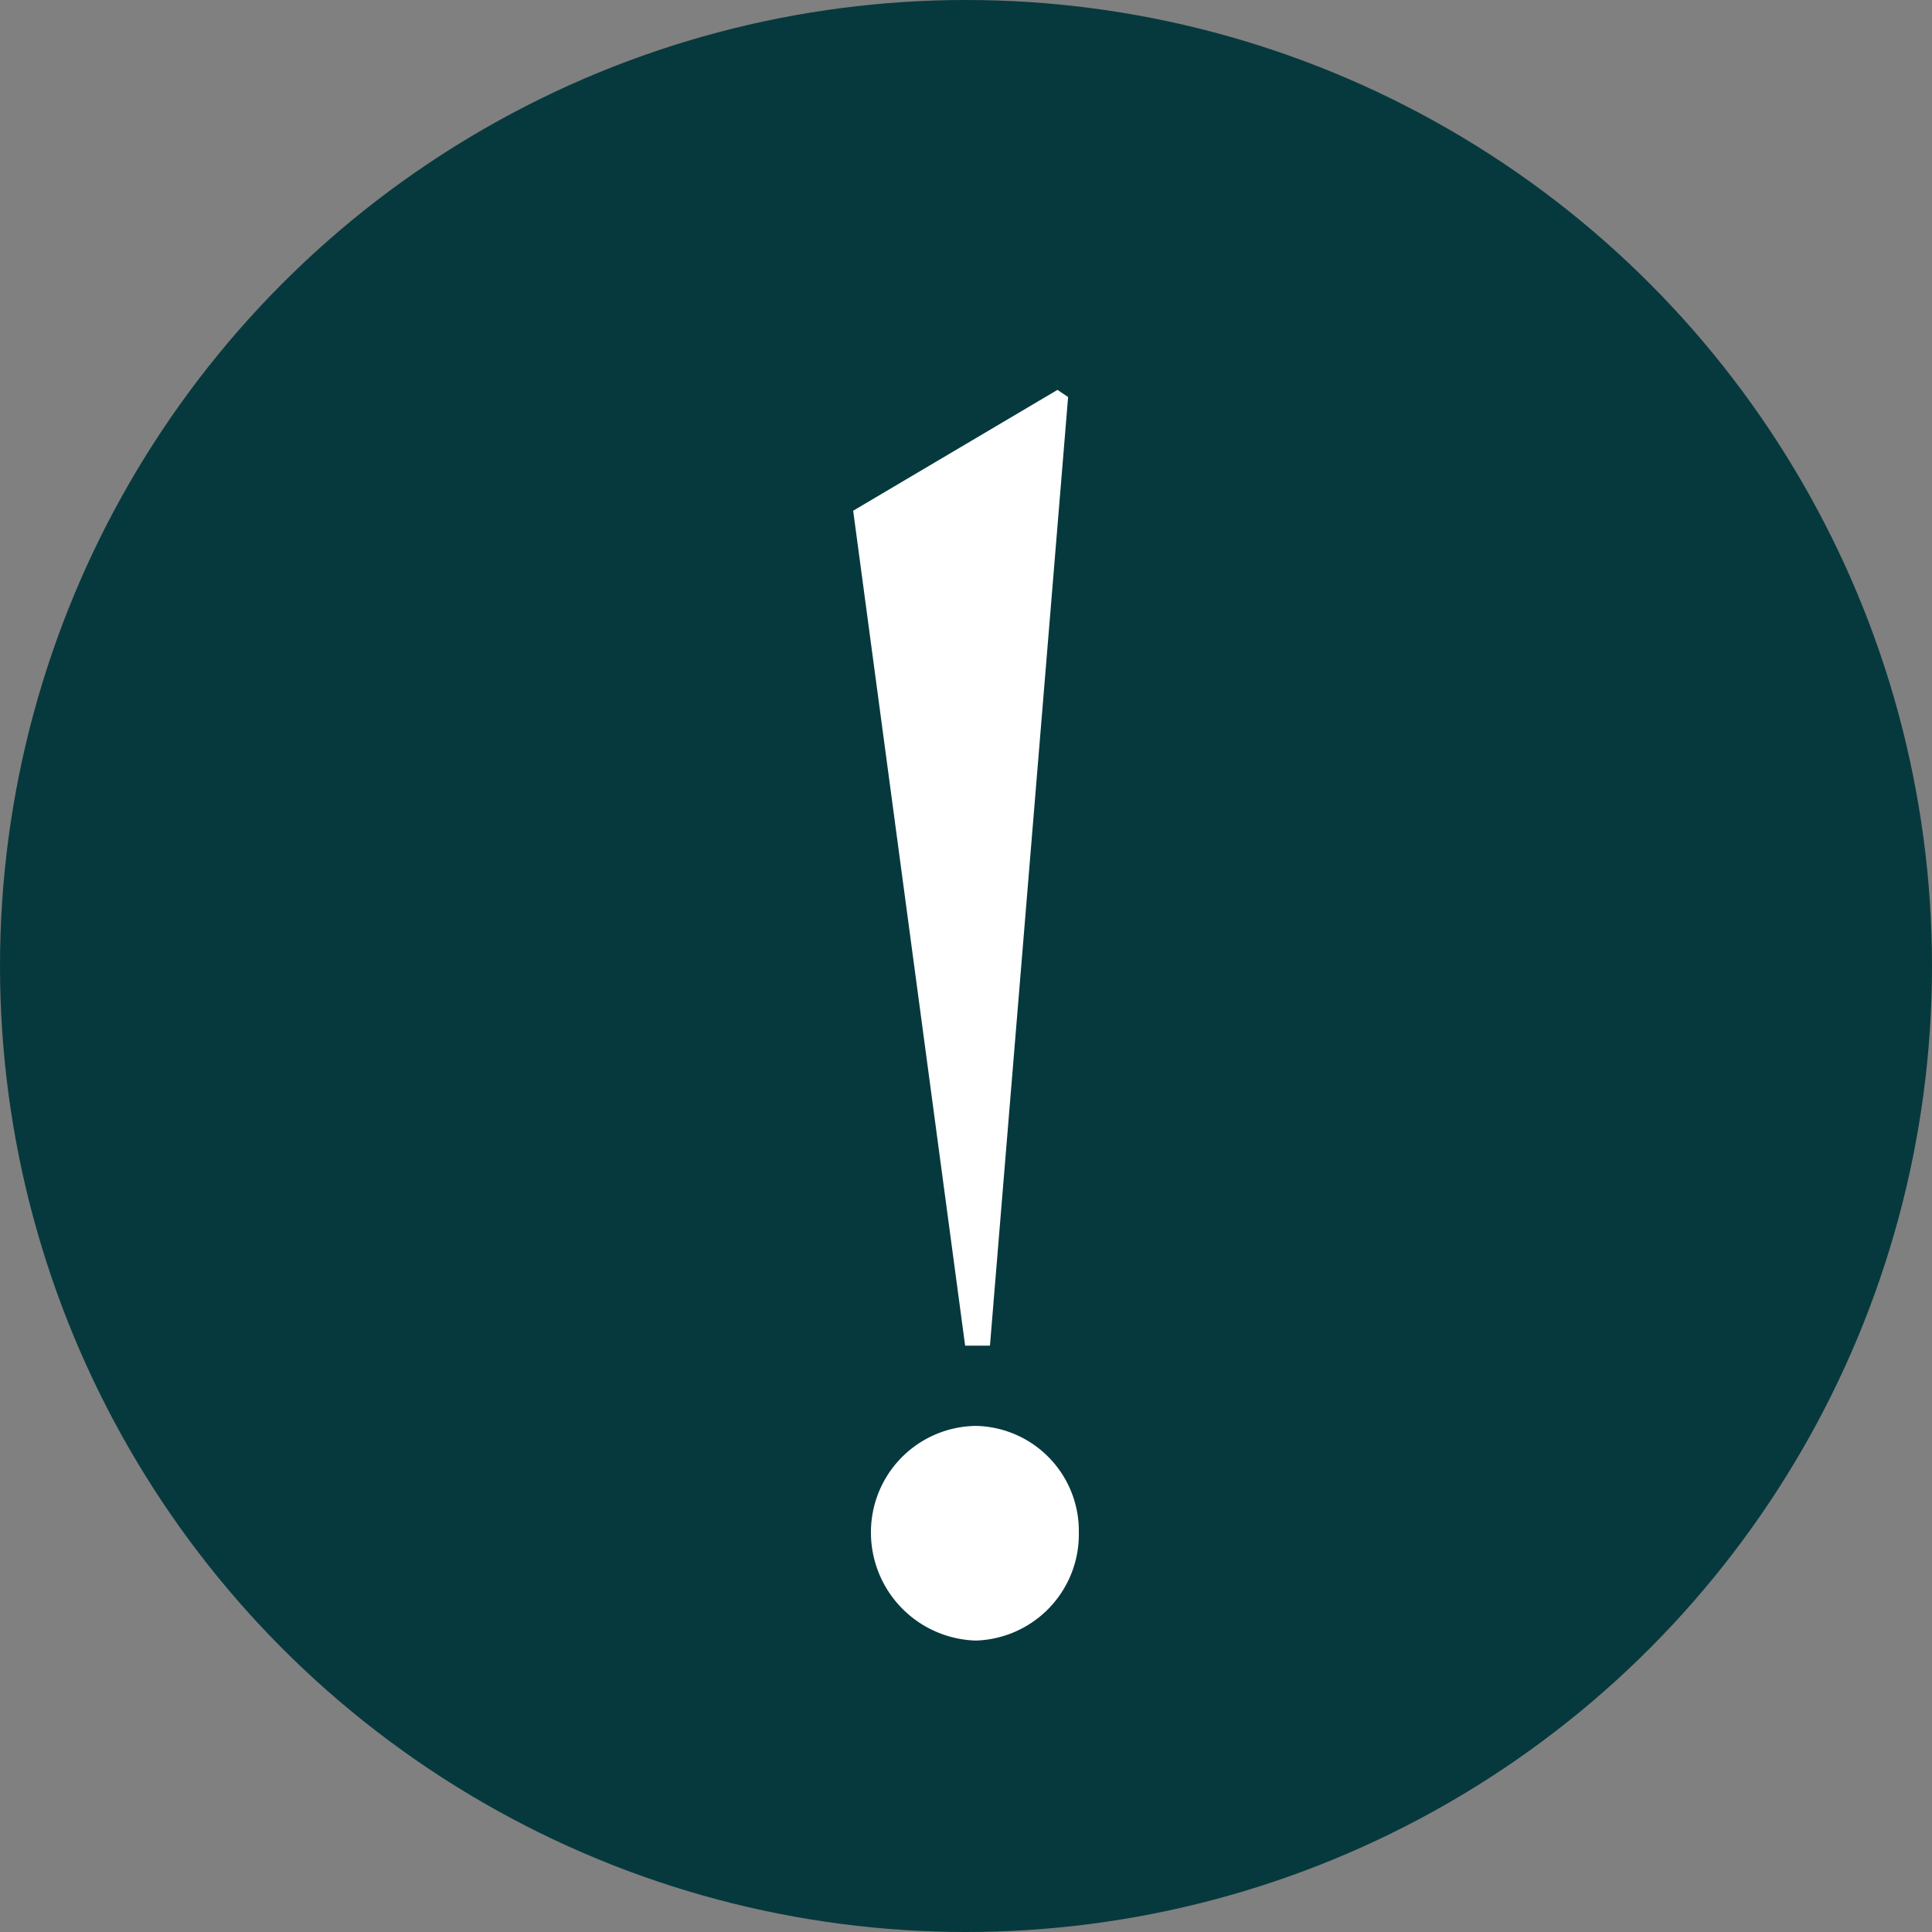 <svg xmlns="http://www.w3.org/2000/svg" width="20" height="20" viewBox="0 0 20 20">
  <rect x="0" y="0" width="20" height="20" fill="#808080" stroke="none"/>
  <g id="Group_111934" data-name="Group 111934" transform="translate(-1169.254 -527.127)">
    <circle id="Ellipse_13016" data-name="Ellipse 13016" cx="10" cy="10" r="10" transform="translate(1169.254 527.127)" fill="#06393D"/>
    <path id="Path_111130" data-name="Path 111130" d="M2.059-4.046h.257l.809-9.82-.11-.074L.9-12.689Zm.11,3.053A1.1,1.1,0,0,0,3.236-2.115a1.087,1.087,0,0,0-1.067-1.1,1.1,1.1,0,0,0-1.085,1.1A1.119,1.119,0,0,0,2.169-.993Z" transform="translate(1177.186 545.103)" fill="#fff" stroke="rgba(0,0,0,0)" stroke-width="1"/>
  </g>
</svg>

